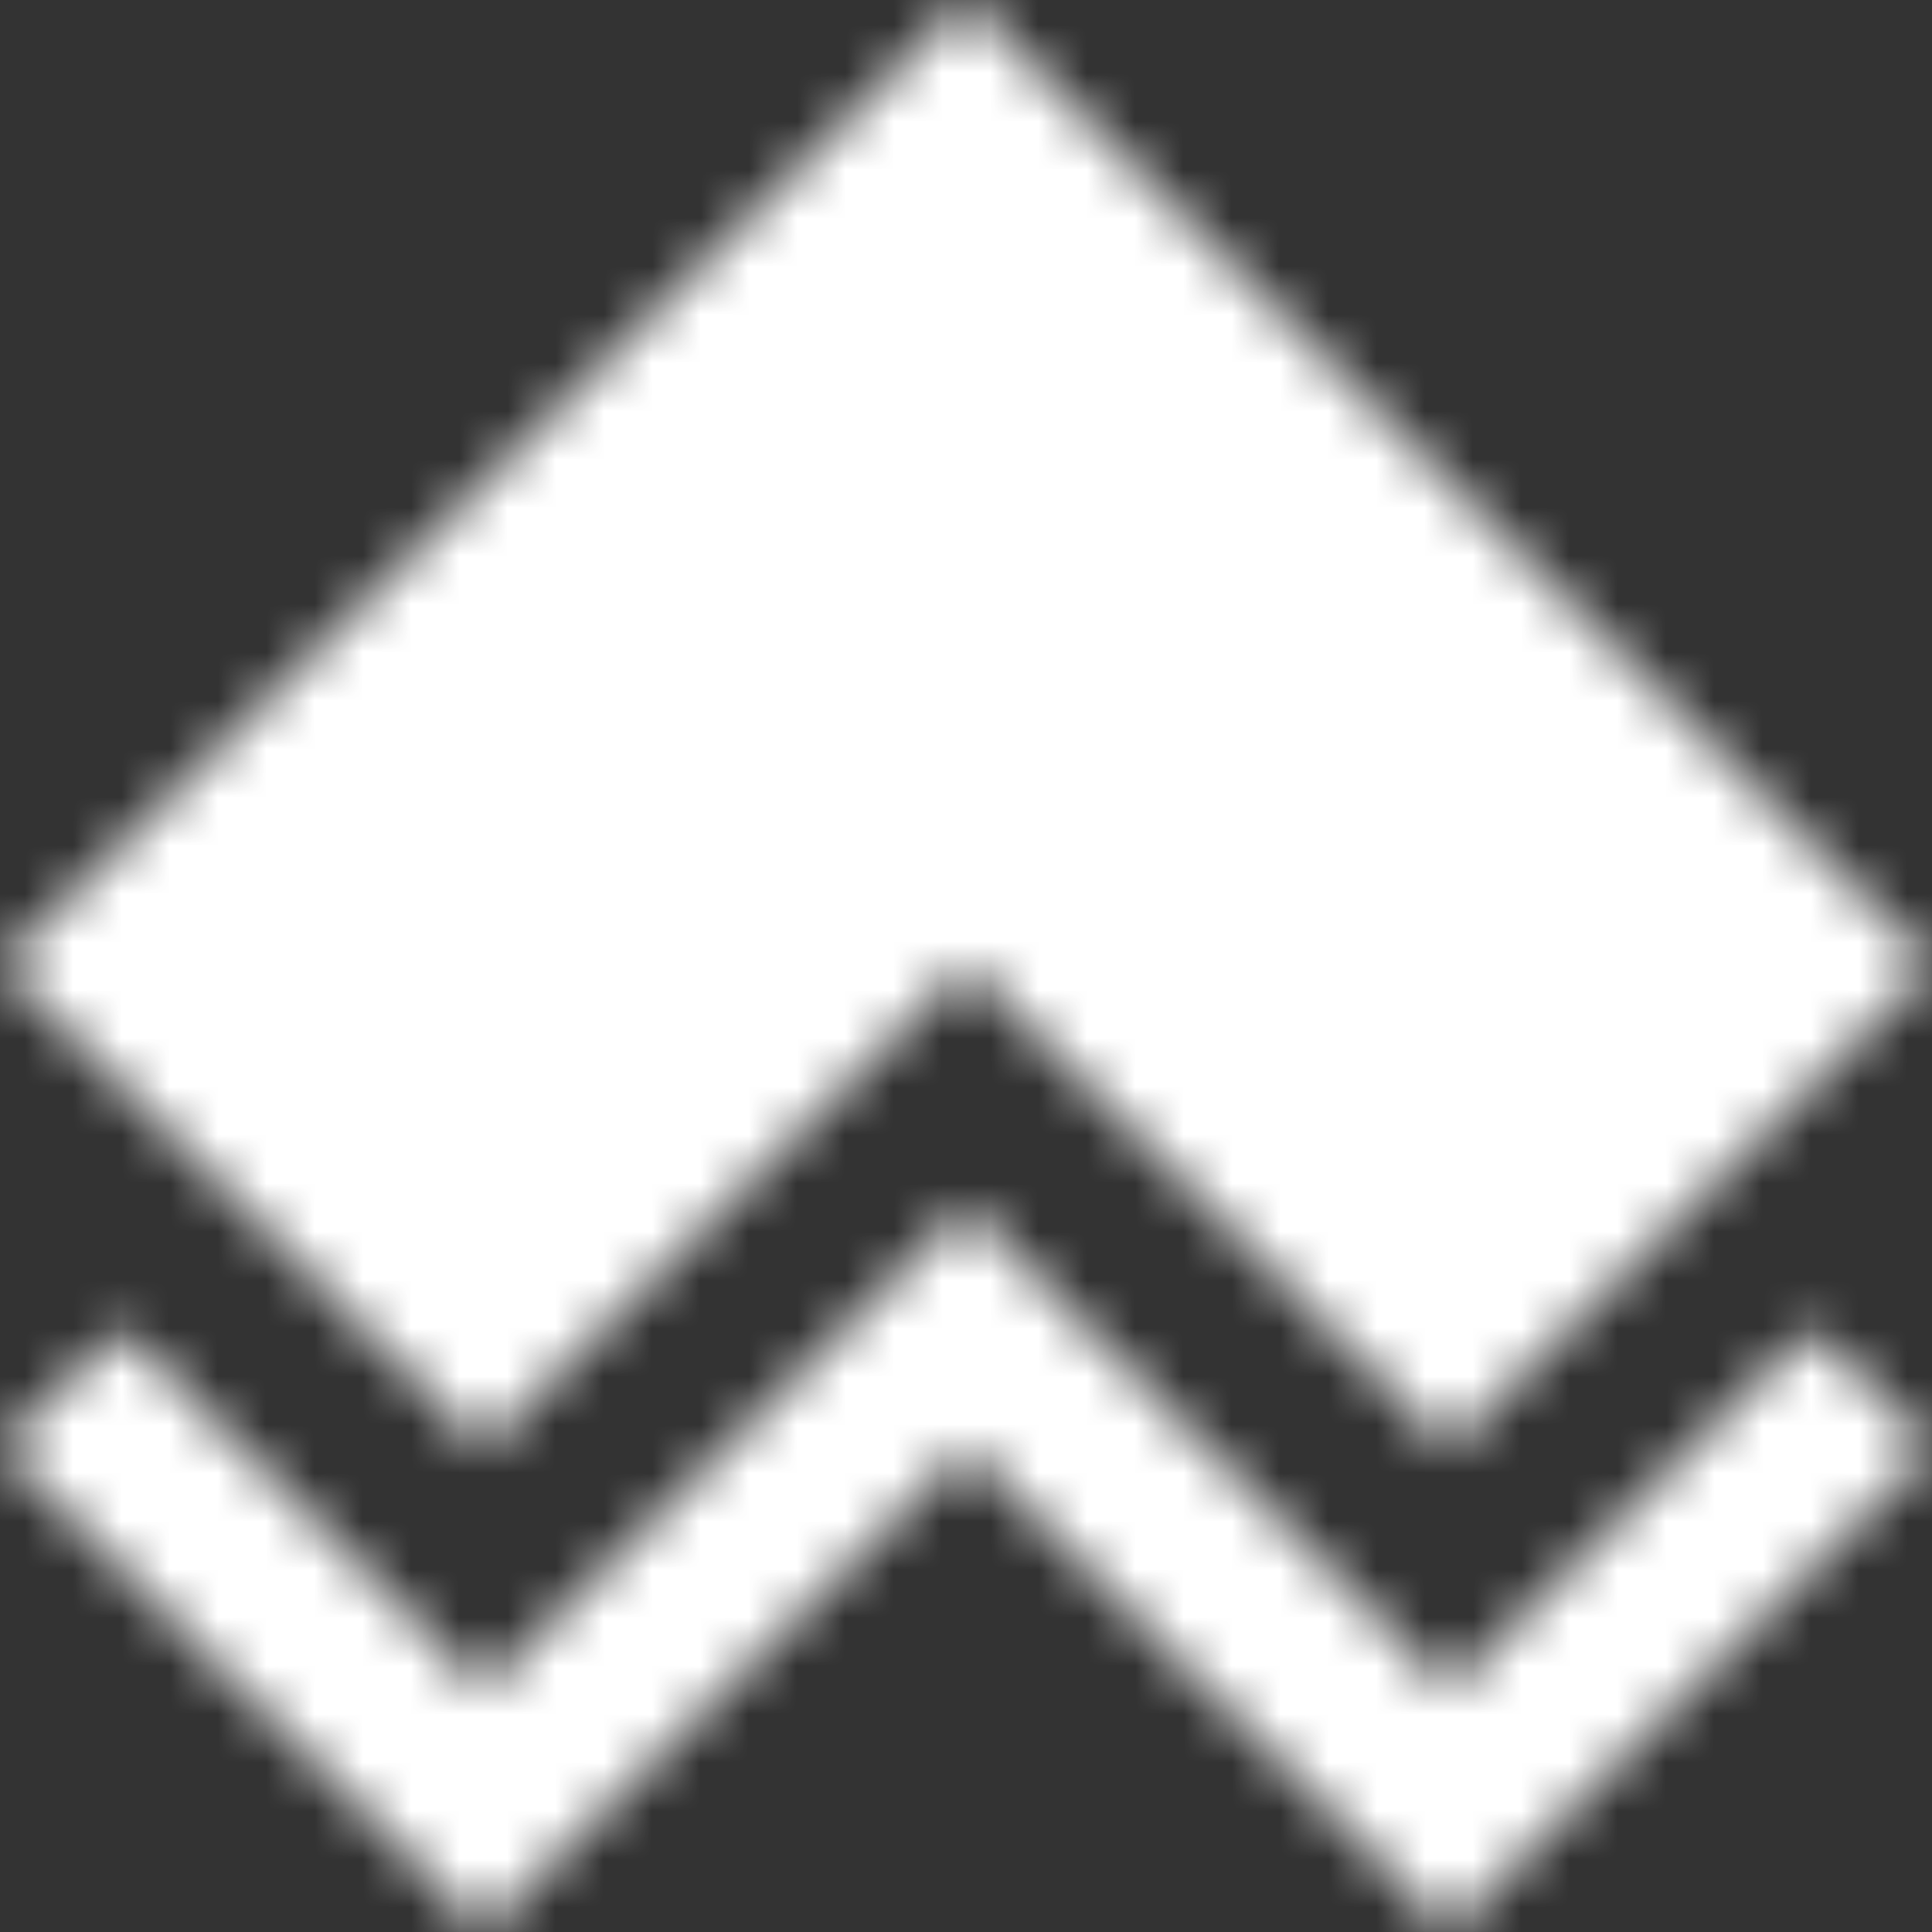 <svg width="72" height="72" viewBox="16 16 40 40" xmlns="http://www.w3.org/2000/svg" xmlns:xlink="http://www.w3.org/1999/xlink"><rect x="16" y="16" width="40" height="40" fill="#333333" stroke="none"/><defs><path d="M36 16l20 20.001L46 46l-10-9.999L26 46 16 36l20-20zm10 35l7.5-7.5L56 46 46 56 36 46 26 56 16 46l2.5-2.5 7.5 7.499L36 41l10 10z" id="path-1"/></defs><g id="global/brand/north_link_mark" fill="none" fill-rule="evenodd"><mask id="mask-2" fill="#fff"><use xlink:href="#path-1"/></mask><g id="colors/light/#FFF" mask="url(#mask-2)" fill="#FFF"><path id="#FFFFFF" d="M0 0h72v72H0z"/></g></g></svg>